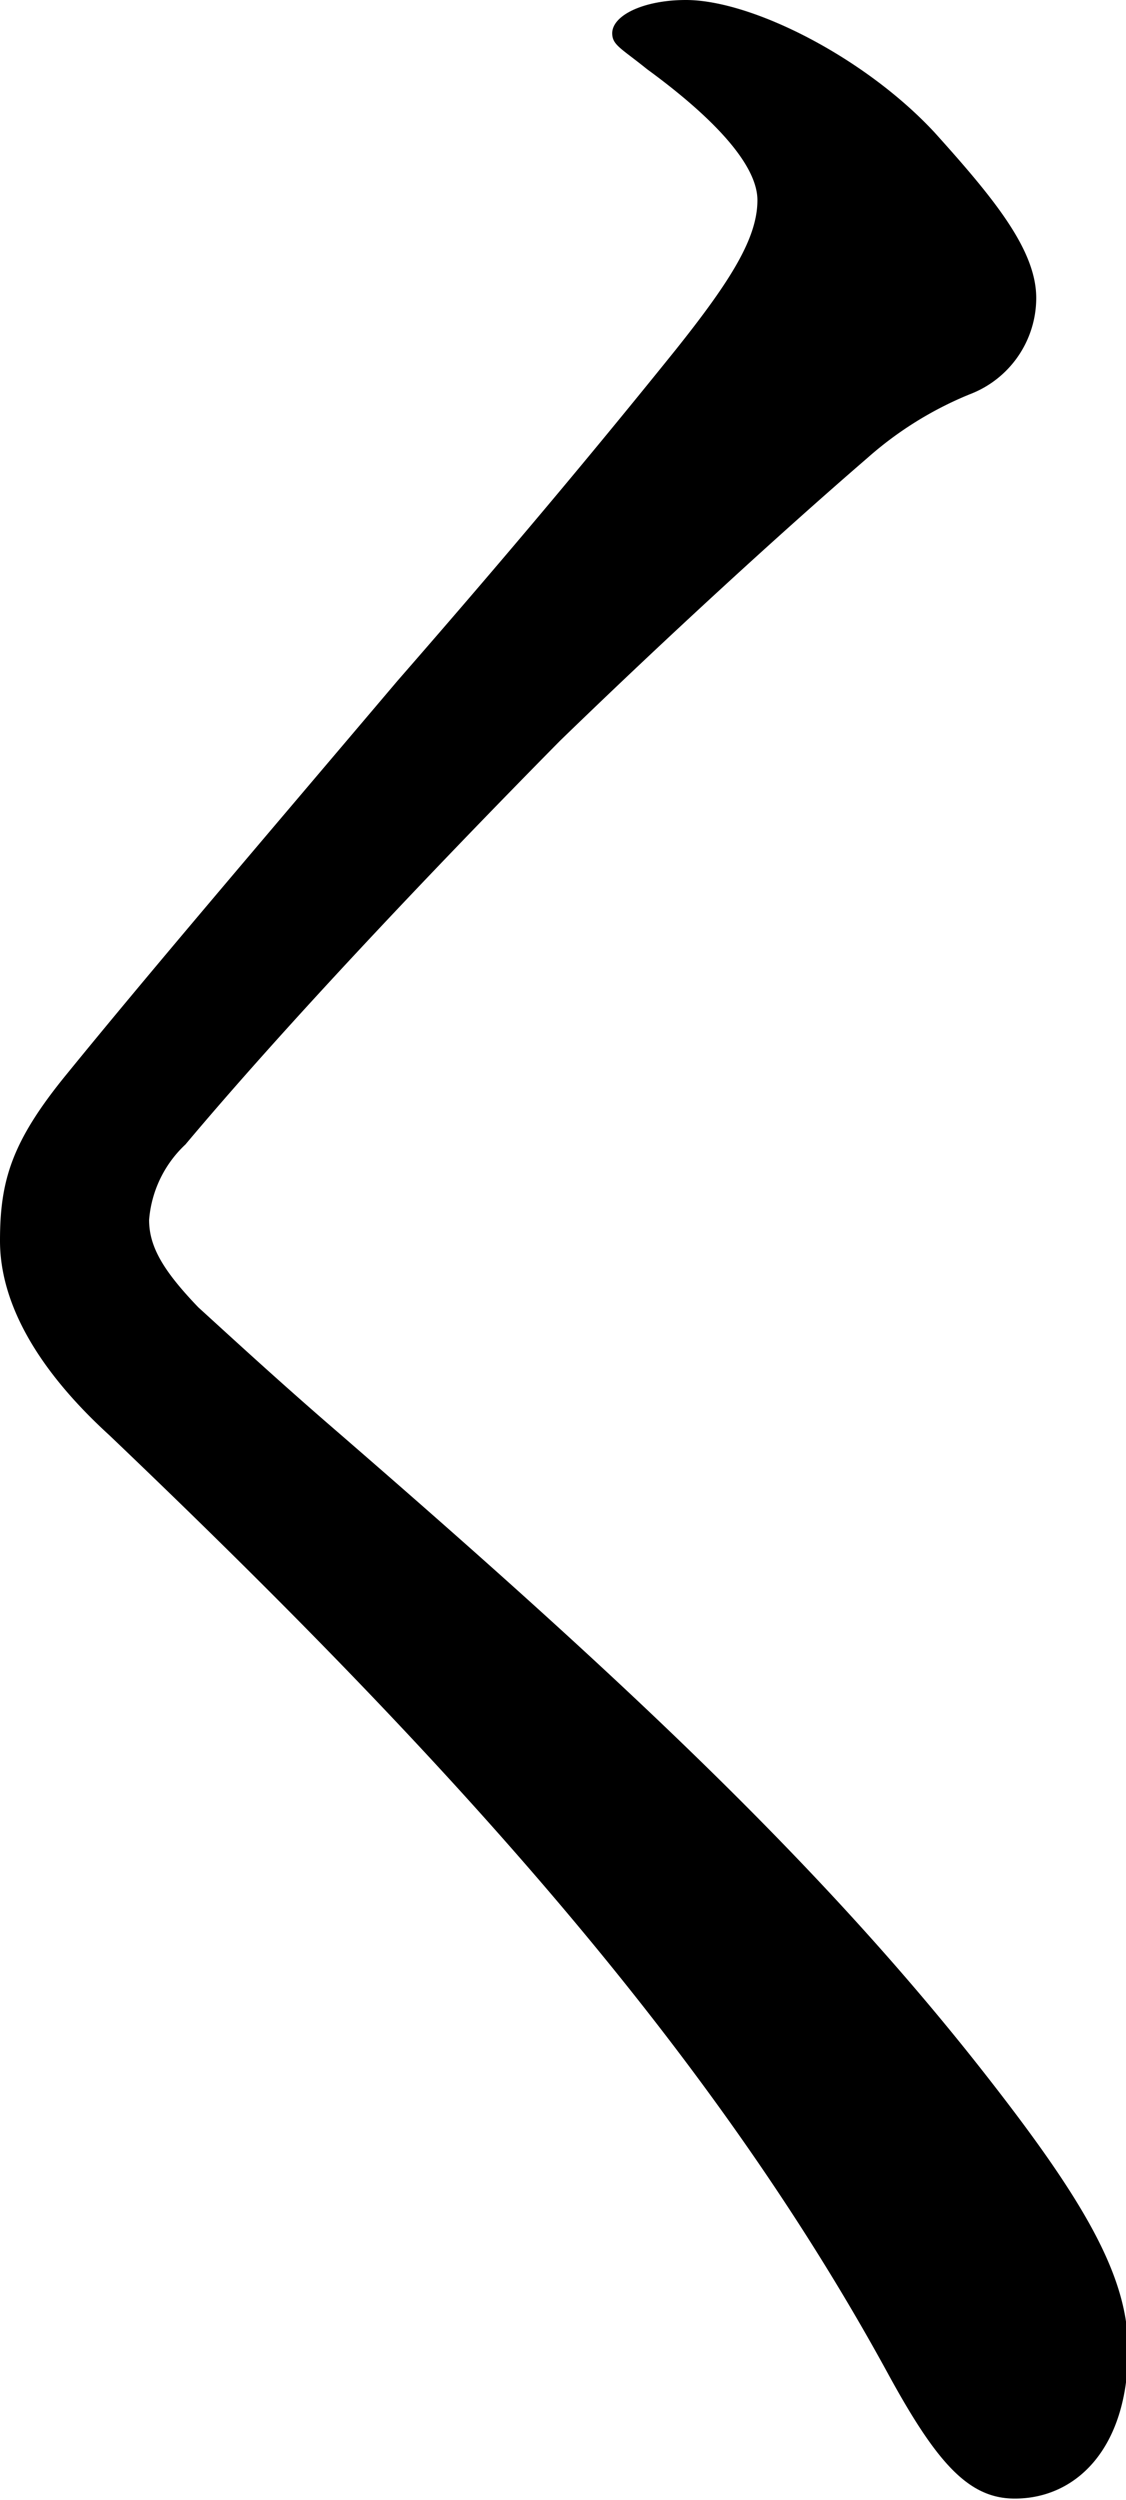<svg xmlns="http://www.w3.org/2000/svg" viewBox="0 0 37.76 83.79"><title>15</title><g id="レイヤー_2" data-name="レイヤー 2"><g id="_レイヤー_" data-name="&lt;レイヤー&gt;"><path d="M31.34,4.44c2,2.22,3.41,3.94,3.41,5.55a3.46,3.46,0,0,1-2.24,3.23,12,12,0,0,0-3.41,2.12c-2.92,2.52-6.72,6-10.32,9.49-4.48,4.54-9.25,9.59-12.56,13.53A3.88,3.88,0,0,0,5,40.89c0,.91.49,1.72,1.65,2.93,1,.91,2.53,2.32,4.28,3.84,9.25,8,16.25,14.44,21.9,21.6,3.5,4.44,5,7,5,9.49,0,3.33-1.75,5-3.8,5-1.56,0-2.63-1.21-4.28-4.24-6.13-11.21-15.18-21-26.08-31.4C1.17,45.83,0,43.61,0,41.59S.39,38.26,2.24,36C5,32.61,8.37,28.67,13.33,22.82c2.73-3.13,5.84-6.76,9.34-11.11,1.85-2.32,2.73-3.74,2.73-5C25.4,5.55,24,4,21.7,2.32c-.88-.71-1.17-.81-1.17-1.21C20.54.5,21.61,0,23,0,25.21,0,29,1.92,31.34,4.44Z"/></g></g></svg>